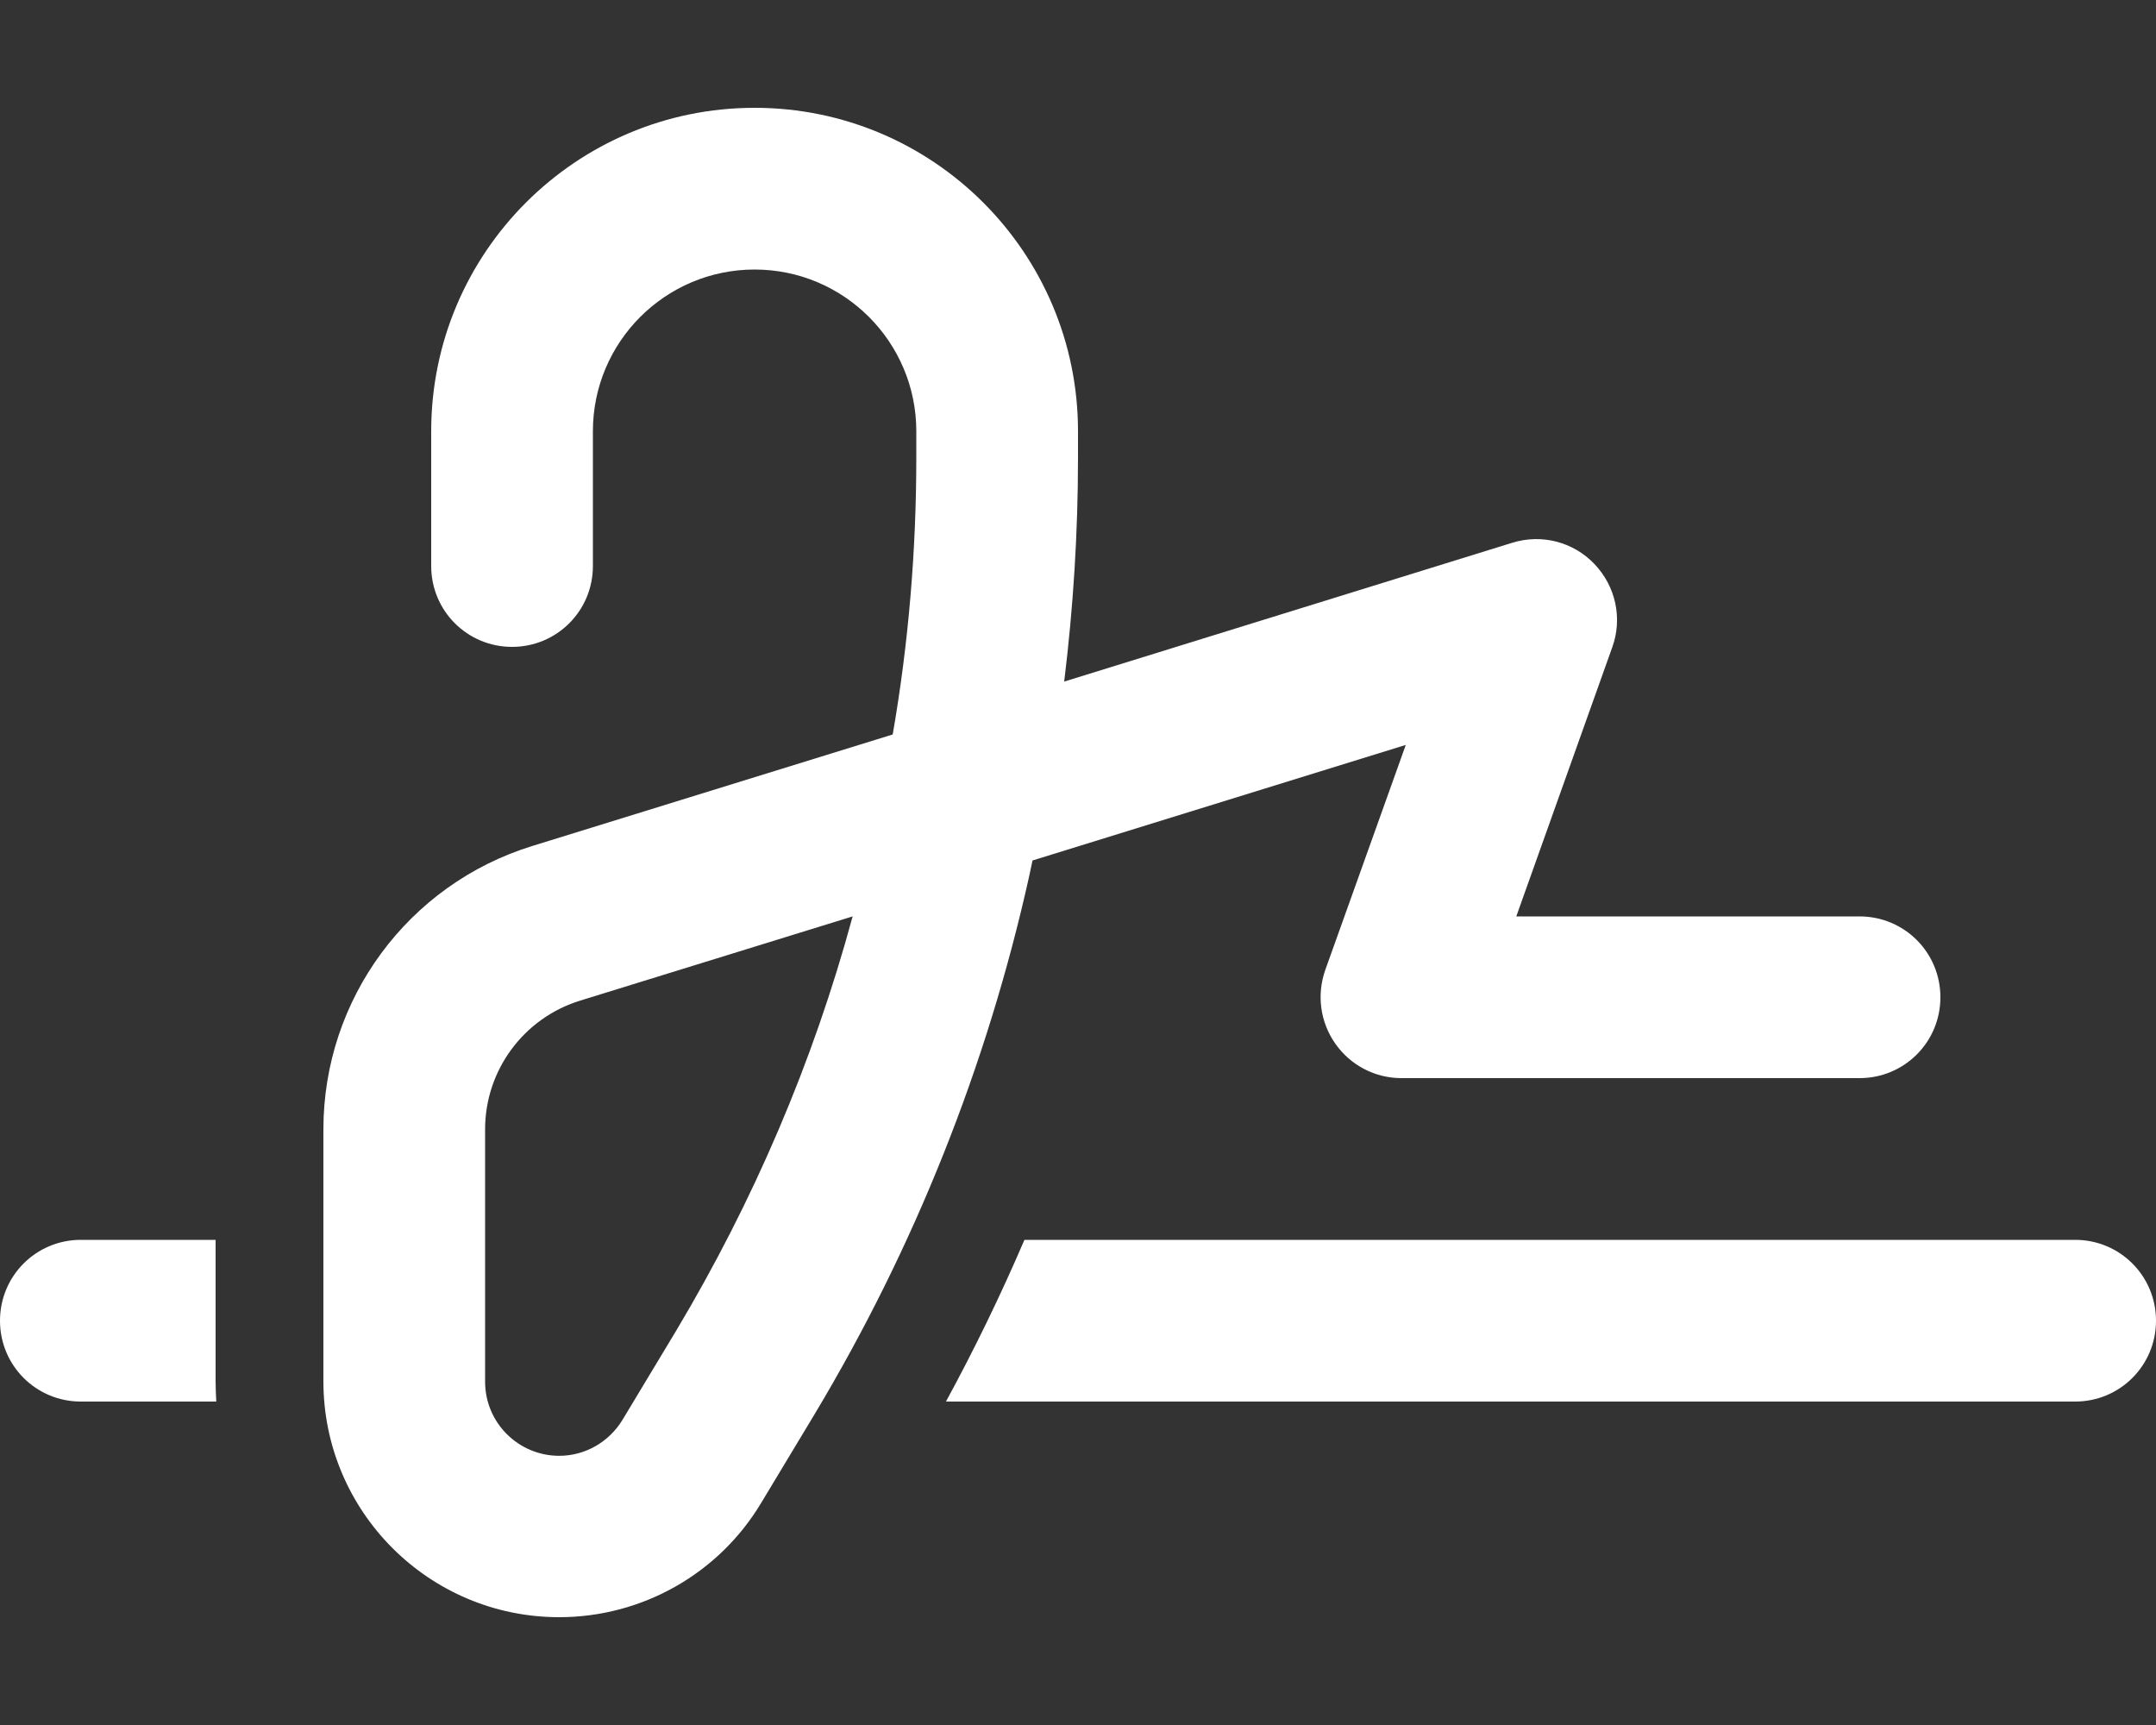 <?xml version="1.0" encoding="UTF-8"?> <svg xmlns="http://www.w3.org/2000/svg" width="640" height="512" viewBox="0 0 640 512" fill="none"><rect x="0" y="0" width="640" height="512" fill="#333333" stroke="none"/><path d="M176 128C176 101.5 197.5 80 224 80C250.5 80 272 101.5 272 128V135.9C272 163.4 269.7 190.9 265 218L158 251.1C121.1 262.5 96 296.6 96 335.2V410C96 448.6 127.3 480 166 480C190.6 480 213.4 467.1 226 446L241.9 419.6C271.5 370.2 293 316.3 305.5 260.1L306.5 255.4L417.3 221.1L393.4 287.9C390.8 295.3 391.9 303.4 396.4 309.8C400.9 316.2 408.2 320 416 320H552C565.3 320 576 309.3 576 296C576 282.7 565.3 272 552 272H450.1L478.6 192.1C481.7 183.5 479.6 174 473.3 167.4C467 160.8 457.6 158.4 448.9 161.1L315.9 202.3C318.6 180.3 320 158.1 320 135.9V128C320 75 277 32 224 32C171 32 128 75 128 128V168C128 181.3 138.7 192 152 192C165.3 192 176 181.3 176 168V128ZM172.2 297L253.1 272C241.4 315.2 223.7 356.5 200.7 395L184.8 421.4C180.8 428 173.7 432.1 166 432.1C153.9 432.1 144 422.3 144 410.1V335.2C144 317.7 155.4 302.2 172.2 297ZM64 368H24C10.7 368 0 378.7 0 392C0 405.3 10.7 416 24 416H64.2C64.1 414 64 412 64 410V368ZM280.8 416H616C629.3 416 640 405.3 640 392C640 378.7 629.3 368 616 368H304.1C297.1 384.3 289.3 400.4 280.8 416Z" fill="white"></path></svg> 